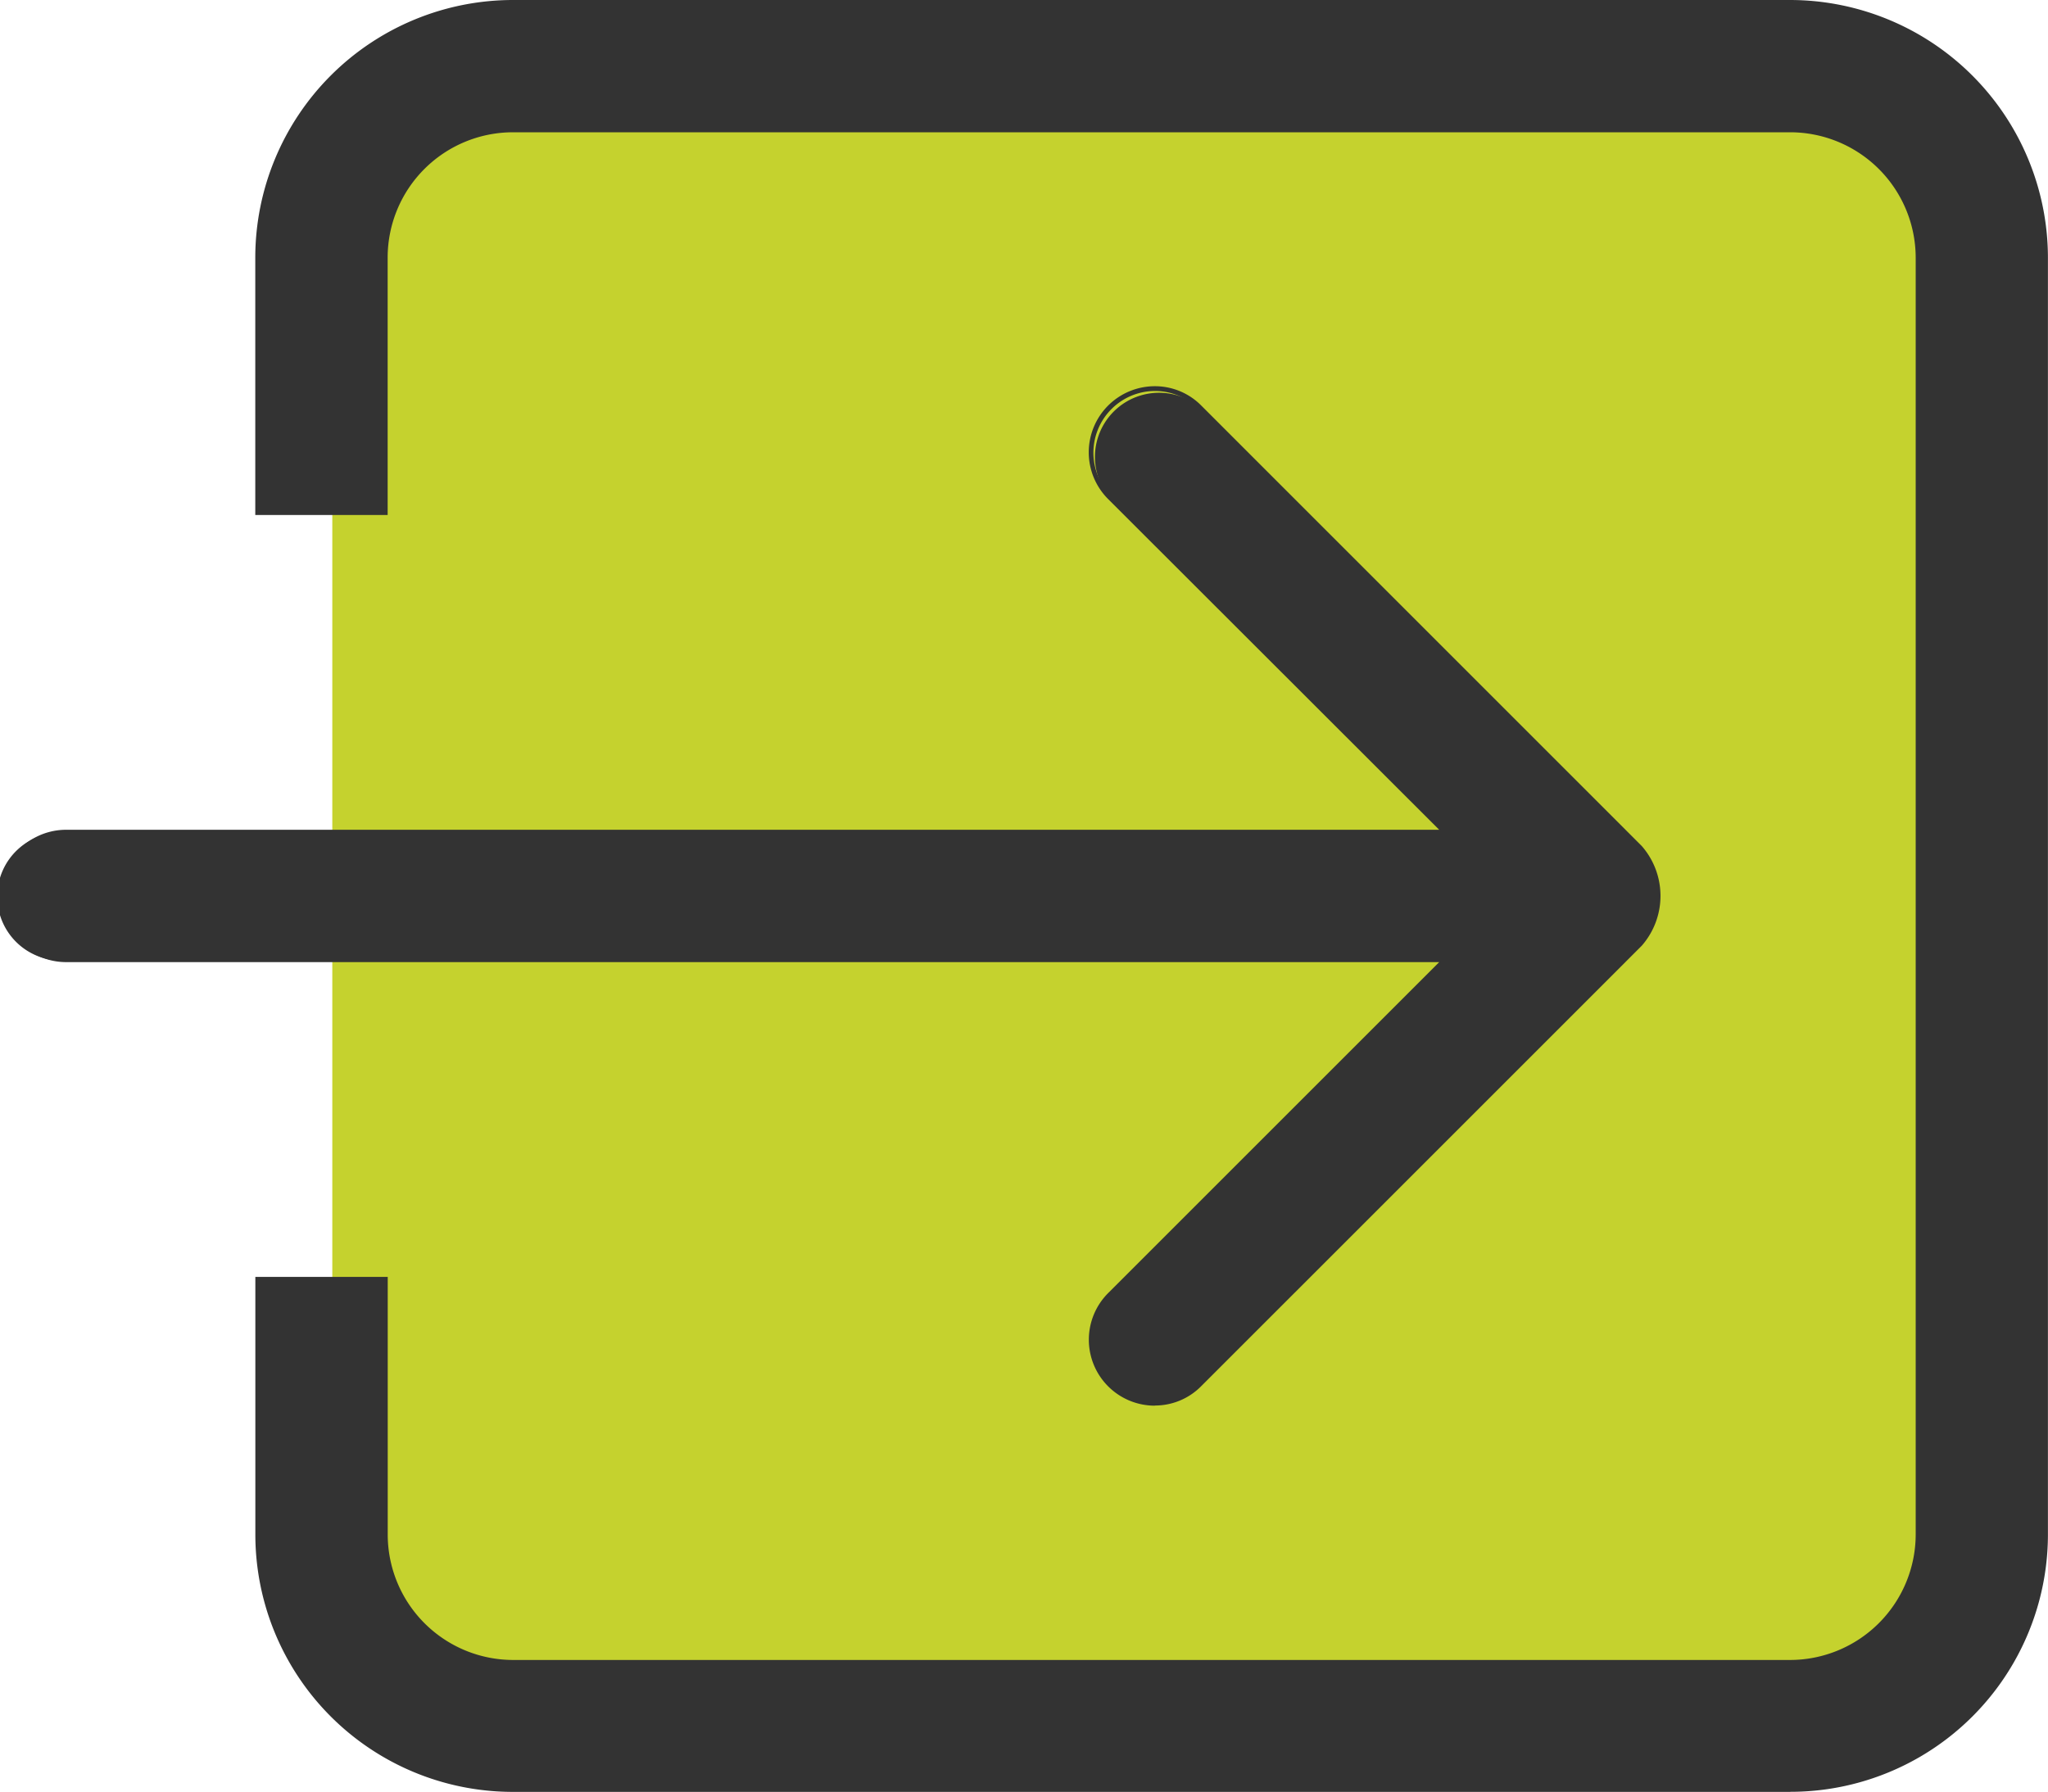 <svg id="Group_12785" data-name="Group 12785" xmlns="http://www.w3.org/2000/svg" width="28.745" height="25.156" viewBox="0 0 28.745 25.156">
  <rect id="Rectangle_546" data-name="Rectangle 546" width="23" height="23" rx="3" transform="translate(4.664 1.674)" fill="#c5d22e"/>
  <g id="Group_12782" data-name="Group 12782" transform="translate(0 0)">
    <g id="Group_12770" data-name="Group 12770" transform="translate(0 5.422)">
      <path id="Path_31565" data-name="Path 31565" d="M331.462,672.9a.894.894,0,0,0,1.265,1.265l6.183-6.183a1.032,1.032,0,0,0,0-1.357l-6.183-6.184a.9.9,0,0,0-1.265,1.269l4.7,4.7H316.815a.9.9,0,1,0,0,1.795h19.347Z" transform="translate(-315.887 -660.144)" fill="#333"/>
      <path id="Path_31566" data-name="Path 31566" d="M330.628,672.988a.926.926,0,0,1-.656-1.581l.022.022-.022-.022,4.646-4.646H315.347a.929.929,0,1,1,0-1.858h19.271l-4.646-4.642a.928.928,0,0,1,.656-1.585h0a.913.913,0,0,1,.65.271l6.183,6.184a1.063,1.063,0,0,1,0,1.4l-6.183,6.183a.911.911,0,0,1-.65.272Zm-.612-1.537a.863.863,0,1,0,1.22,1.221l6.183-6.183a.847.847,0,0,0,.245-.655v0a.846.846,0,0,0-.245-.654l-6.183-6.184a.85.85,0,0,0-.606-.253h0a.866.866,0,0,0-.612,1.478l4.754,4.749H315.347a.866.866,0,0,0,0,1.732H334.77Z" transform="translate(-314.418 -658.676)" fill="#333"/>
    </g>
    <g id="Group_12771" data-name="Group 12771" transform="translate(3.584)">
      <path id="Path_31567" data-name="Path 31567" d="M508.381,401.528H490.456a3.586,3.586,0,0,0-3.584,3.584V408.7h1.795v-3.584a1.788,1.788,0,0,1,1.789-1.789h17.925a1.79,1.79,0,0,1,1.795,1.789v17.925a1.8,1.8,0,0,1-1.795,1.795H490.456a1.79,1.79,0,0,1-1.789-1.795v-3.584h-1.795v3.584a3.583,3.583,0,0,0,3.584,3.584h17.925a3.584,3.584,0,0,0,3.59-3.584V405.112A3.588,3.588,0,0,0,508.381,401.528Z" transform="translate(-486.841 -401.497)" fill="#333"/>
      <path id="Path_31568" data-name="Path 31568" d="M506.913,425.183H488.987a3.614,3.614,0,0,1-3.615-3.615v-3.615h1.858v3.615a1.762,1.762,0,0,0,1.758,1.763h17.925a1.765,1.765,0,0,0,1.763-1.763V403.642a1.763,1.763,0,0,0-1.763-1.758H488.987a1.76,1.76,0,0,0-1.758,1.758v3.615h-1.858v-3.615a3.619,3.619,0,0,1,3.615-3.615h17.925a3.622,3.622,0,0,1,3.621,3.615v17.925a3.615,3.615,0,0,1-3.621,3.615Zm-21.478-7.168v3.552a3.556,3.556,0,0,0,3.552,3.552h17.925a3.559,3.559,0,0,0,3.558-3.552V403.642a3.559,3.559,0,0,0-3.558-3.553H488.987a3.557,3.557,0,0,0-3.552,3.553v3.552h1.732v-3.552a1.823,1.823,0,0,1,1.821-1.821h17.925a1.826,1.826,0,0,1,1.826,1.821v17.925a1.828,1.828,0,0,1-1.826,1.826H488.987a1.826,1.826,0,0,1-1.821-1.826v-3.552Z" transform="translate(-485.372 -400.027)" fill="#333"/>
    </g>
  </g>
</svg>
